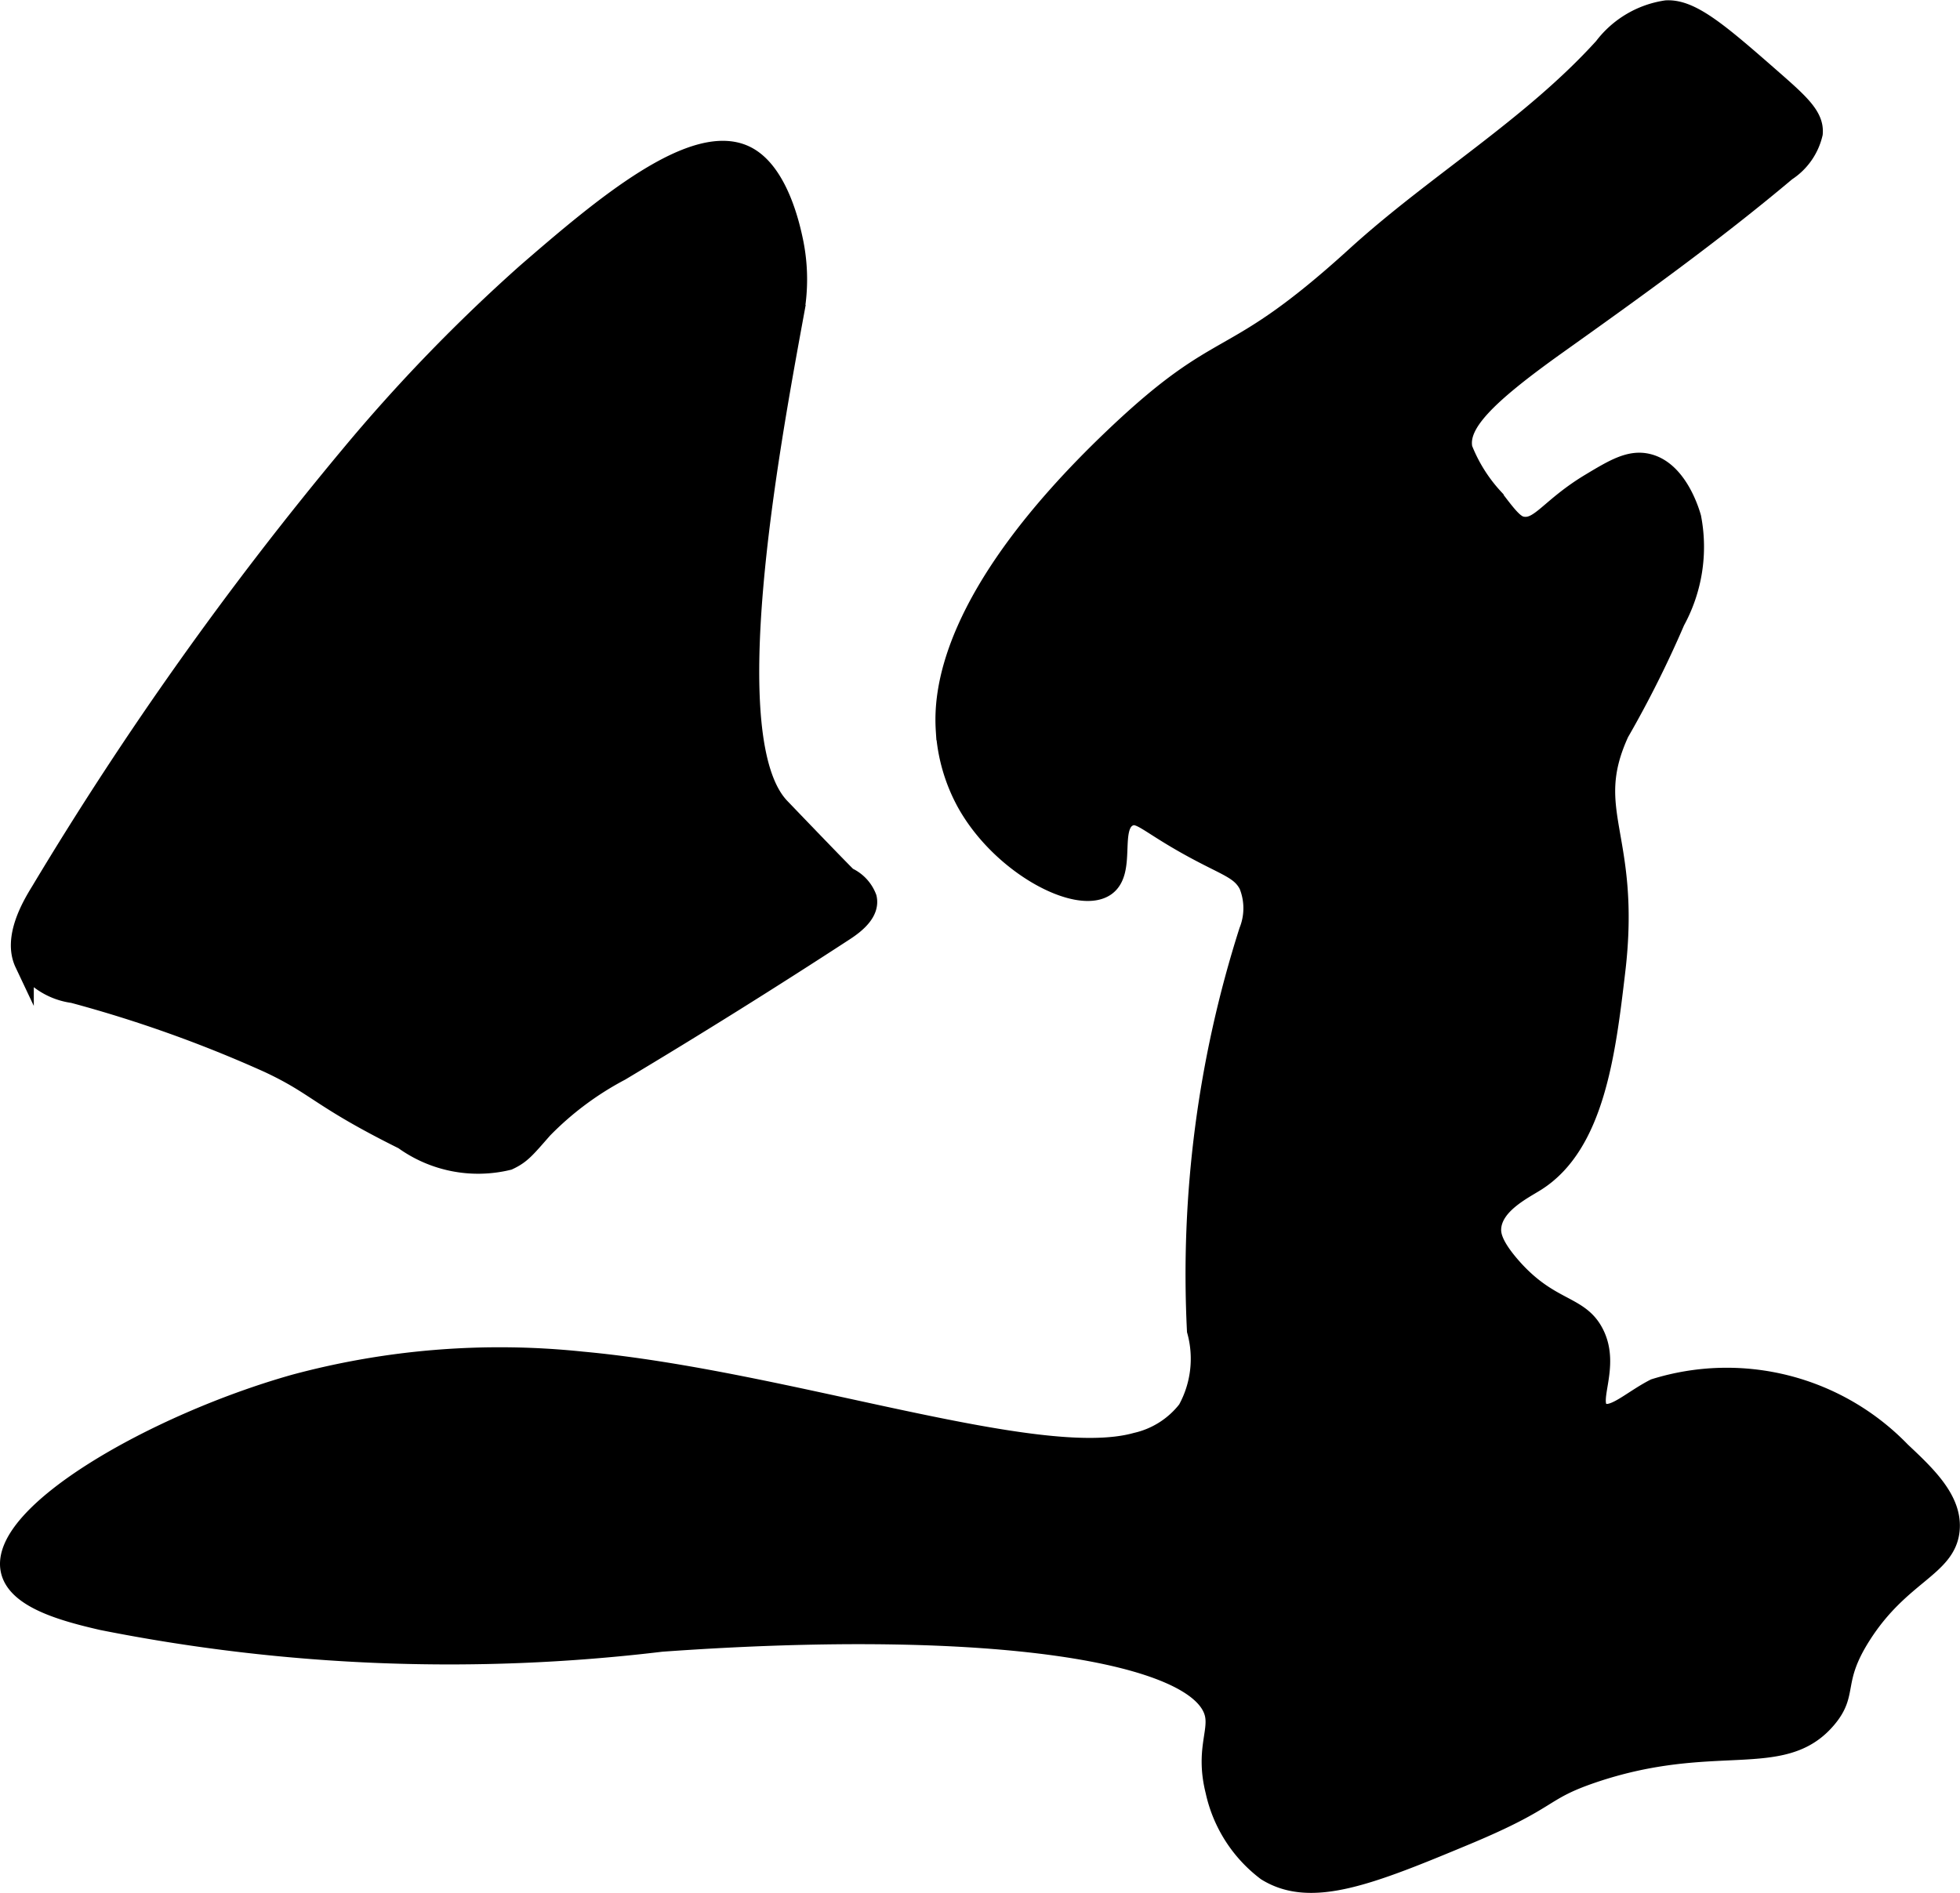 <?xml version="1.0" encoding="UTF-8"?>
<svg xmlns="http://www.w3.org/2000/svg"
     version="1.1"
     width="5.421mm"
     height="5.237mm"
     viewBox="0 0 15.367 14.844">
   <defs>
      <style type="text/css"><![CDATA[
      .a {
        stroke: #000;
        stroke-miterlimit: 10;
        stroke-width: 0.15px;
      }
    ]]></style>
   </defs>
   <path class="a"
         d="M10.629,2.007c-1.01.919-1.015.582-1.899,1.425-1.309,1.248-1.336,2.022-1.318,2.297a1.353,1.353,0,0,0,.164.565c.275.495.879.809,1.094.657.169-.12.022-.475.182-.547.093-.042.158.071.584.292.206.107.297.136.352.243a.485.485,0,0,1,.001.362,8.854,8.854,0,0,0-.408,3.133.826.826,0,0,1-.073.62.702.702,0,0,1-.401.255c-.776.217-2.744-.49-4.345-.636a6.184,6.184,0,0,0-2.256.18C1.215,11.162-.013,11.868.08,12.312c.047.227.426.328.721.396a13.938,13.938,0,0,0,4.385.169c2.619-.188,4.23.089,4.335.566.031.142-.073.29.005.601a1.075,1.075,0,0,0,.403.63c.35.217.814.031,1.567-.283.688-.287.572-.342.991-.485.952-.323,1.487-.017,1.835-.427.178-.209.041-.292.274-.657.304-.478.662-.529.693-.821.025-.237-.185-.434-.383-.62a1.9,1.9,0,0,0-1.933-.495c-.182.093-.33.242-.42.185-.116-.074.084-.355-.055-.62-.12-.23-.353-.175-.657-.529-.14-.163-.149-.244-.146-.292.013-.186.245-.299.348-.364.464-.293.55-1.017.625-1.652.126-1.065-.257-1.244.03-1.869a8.451,8.451,0,0,0,.438-.875A1.212,1.212,0,0,0,13.263,4.058c-.018-.064-.116-.373-.345-.426-.14-.033-.267.044-.455.157-.317.192-.392.364-.533.335-.058-.012-.112-.081-.216-.218a1.242,1.242,0,0,1-.244-.388c-.04-.191.172-.411.737-.814.612-.436,1.224-.875,1.799-1.359a.487.487,0,0,0,.21-.299c.011-.124-.088-.222-.281-.392-.447-.392-.67-.588-.871-.577a.756.756,0,0,0-.492.292C12.004.996,11.256,1.436,10.629,2.007Z"/>
   <path class="a"
         d="M2.743,3.57A27.101,27.101,0,0,0,.317,6.987c-.069.112-.221.367-.127.566a.549.549,0,0,0,.383.237,10.105,10.105,0,0,1,1.532.547c.387.181.394.272,1.058.602a1.0 1,0,0,0,.823.161c.101-.047.136-.092.271-.246a2.437,2.437,0,0,1,.608-.454q.889-.532,1.757-1.098c.094-.061.202-.152.177-.262a.295.295,0,0,0-.154-.165c-0-0-.013-.008-.527-.544-.504-.526-.09-2.782.109-3.866A1.471,1.471,0,0,0,6.222,1.89c-.021-.099-.111-.529-.361-.665-.409-.223-1.145.403-1.733.912A13.298,13.298,0,0,0,2.743,3.57Z"/>
</svg>
